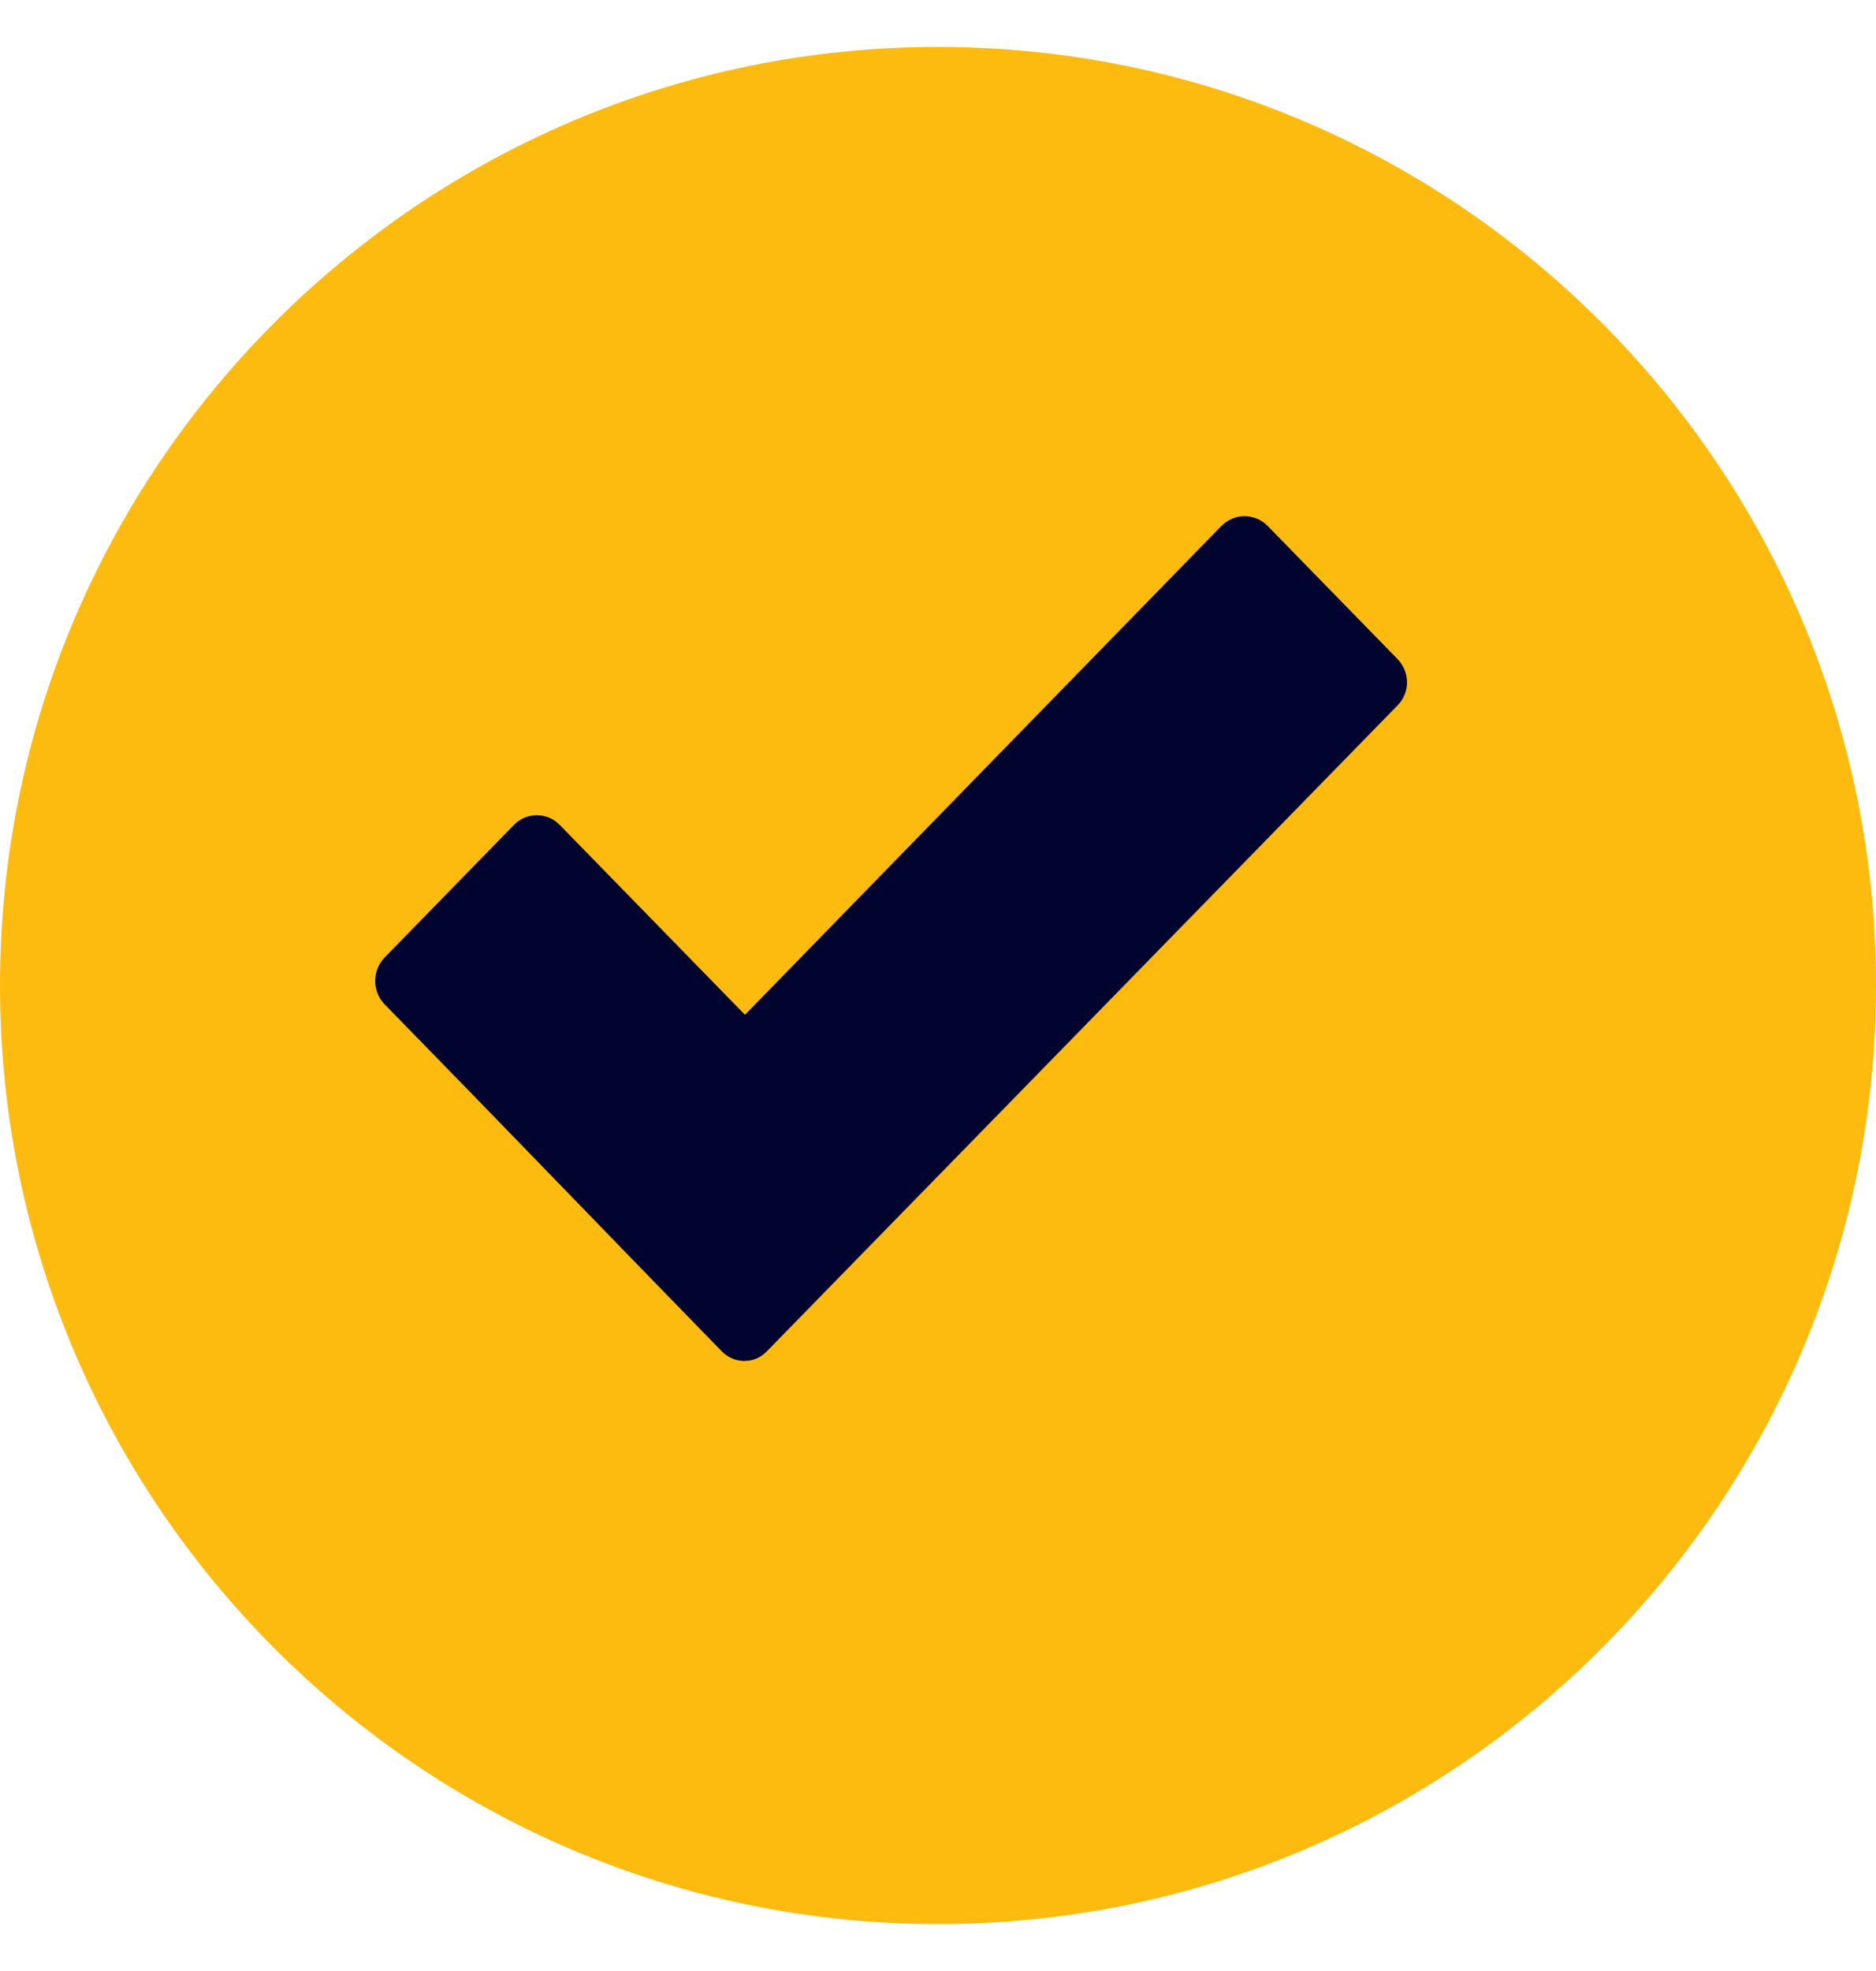 <svg width="20" height="21" viewBox="0 0 20 21" fill="none" xmlns="http://www.w3.org/2000/svg">
<g clip-path="url(#clip0_66667_547)">
<path fill-rule="evenodd" clip-rule="evenodd" d="M10 0.5C4.484 0.5 0 4.984 0 10.5C0 16.016 4.484 20.5 10 20.5C15.516 20.5 20 16.016 20 10.5C20 4.984 15.516 0.5 10 0.5Z" fill="#FDBB10"/>
<path d="M7.693 14.396C6.494 13.167 5.302 11.928 4.099 10.699C3.967 10.564 3.967 10.339 4.099 10.203L5.481 8.787C5.613 8.652 5.833 8.652 5.965 8.787L7.942 10.812L13.024 5.601C13.16 5.466 13.376 5.466 13.512 5.601L14.898 7.021C15.034 7.16 15.034 7.382 14.898 7.517L8.177 14.396C8.045 14.535 7.828 14.535 7.693 14.396Z" fill="#00042F"/>
</g>
<defs>
<clipPath id="clip0_66667_547">
<rect width="20" height="20" fill="white" transform="translate(0 0.5)"/>
</clipPath>
</defs>
</svg>
